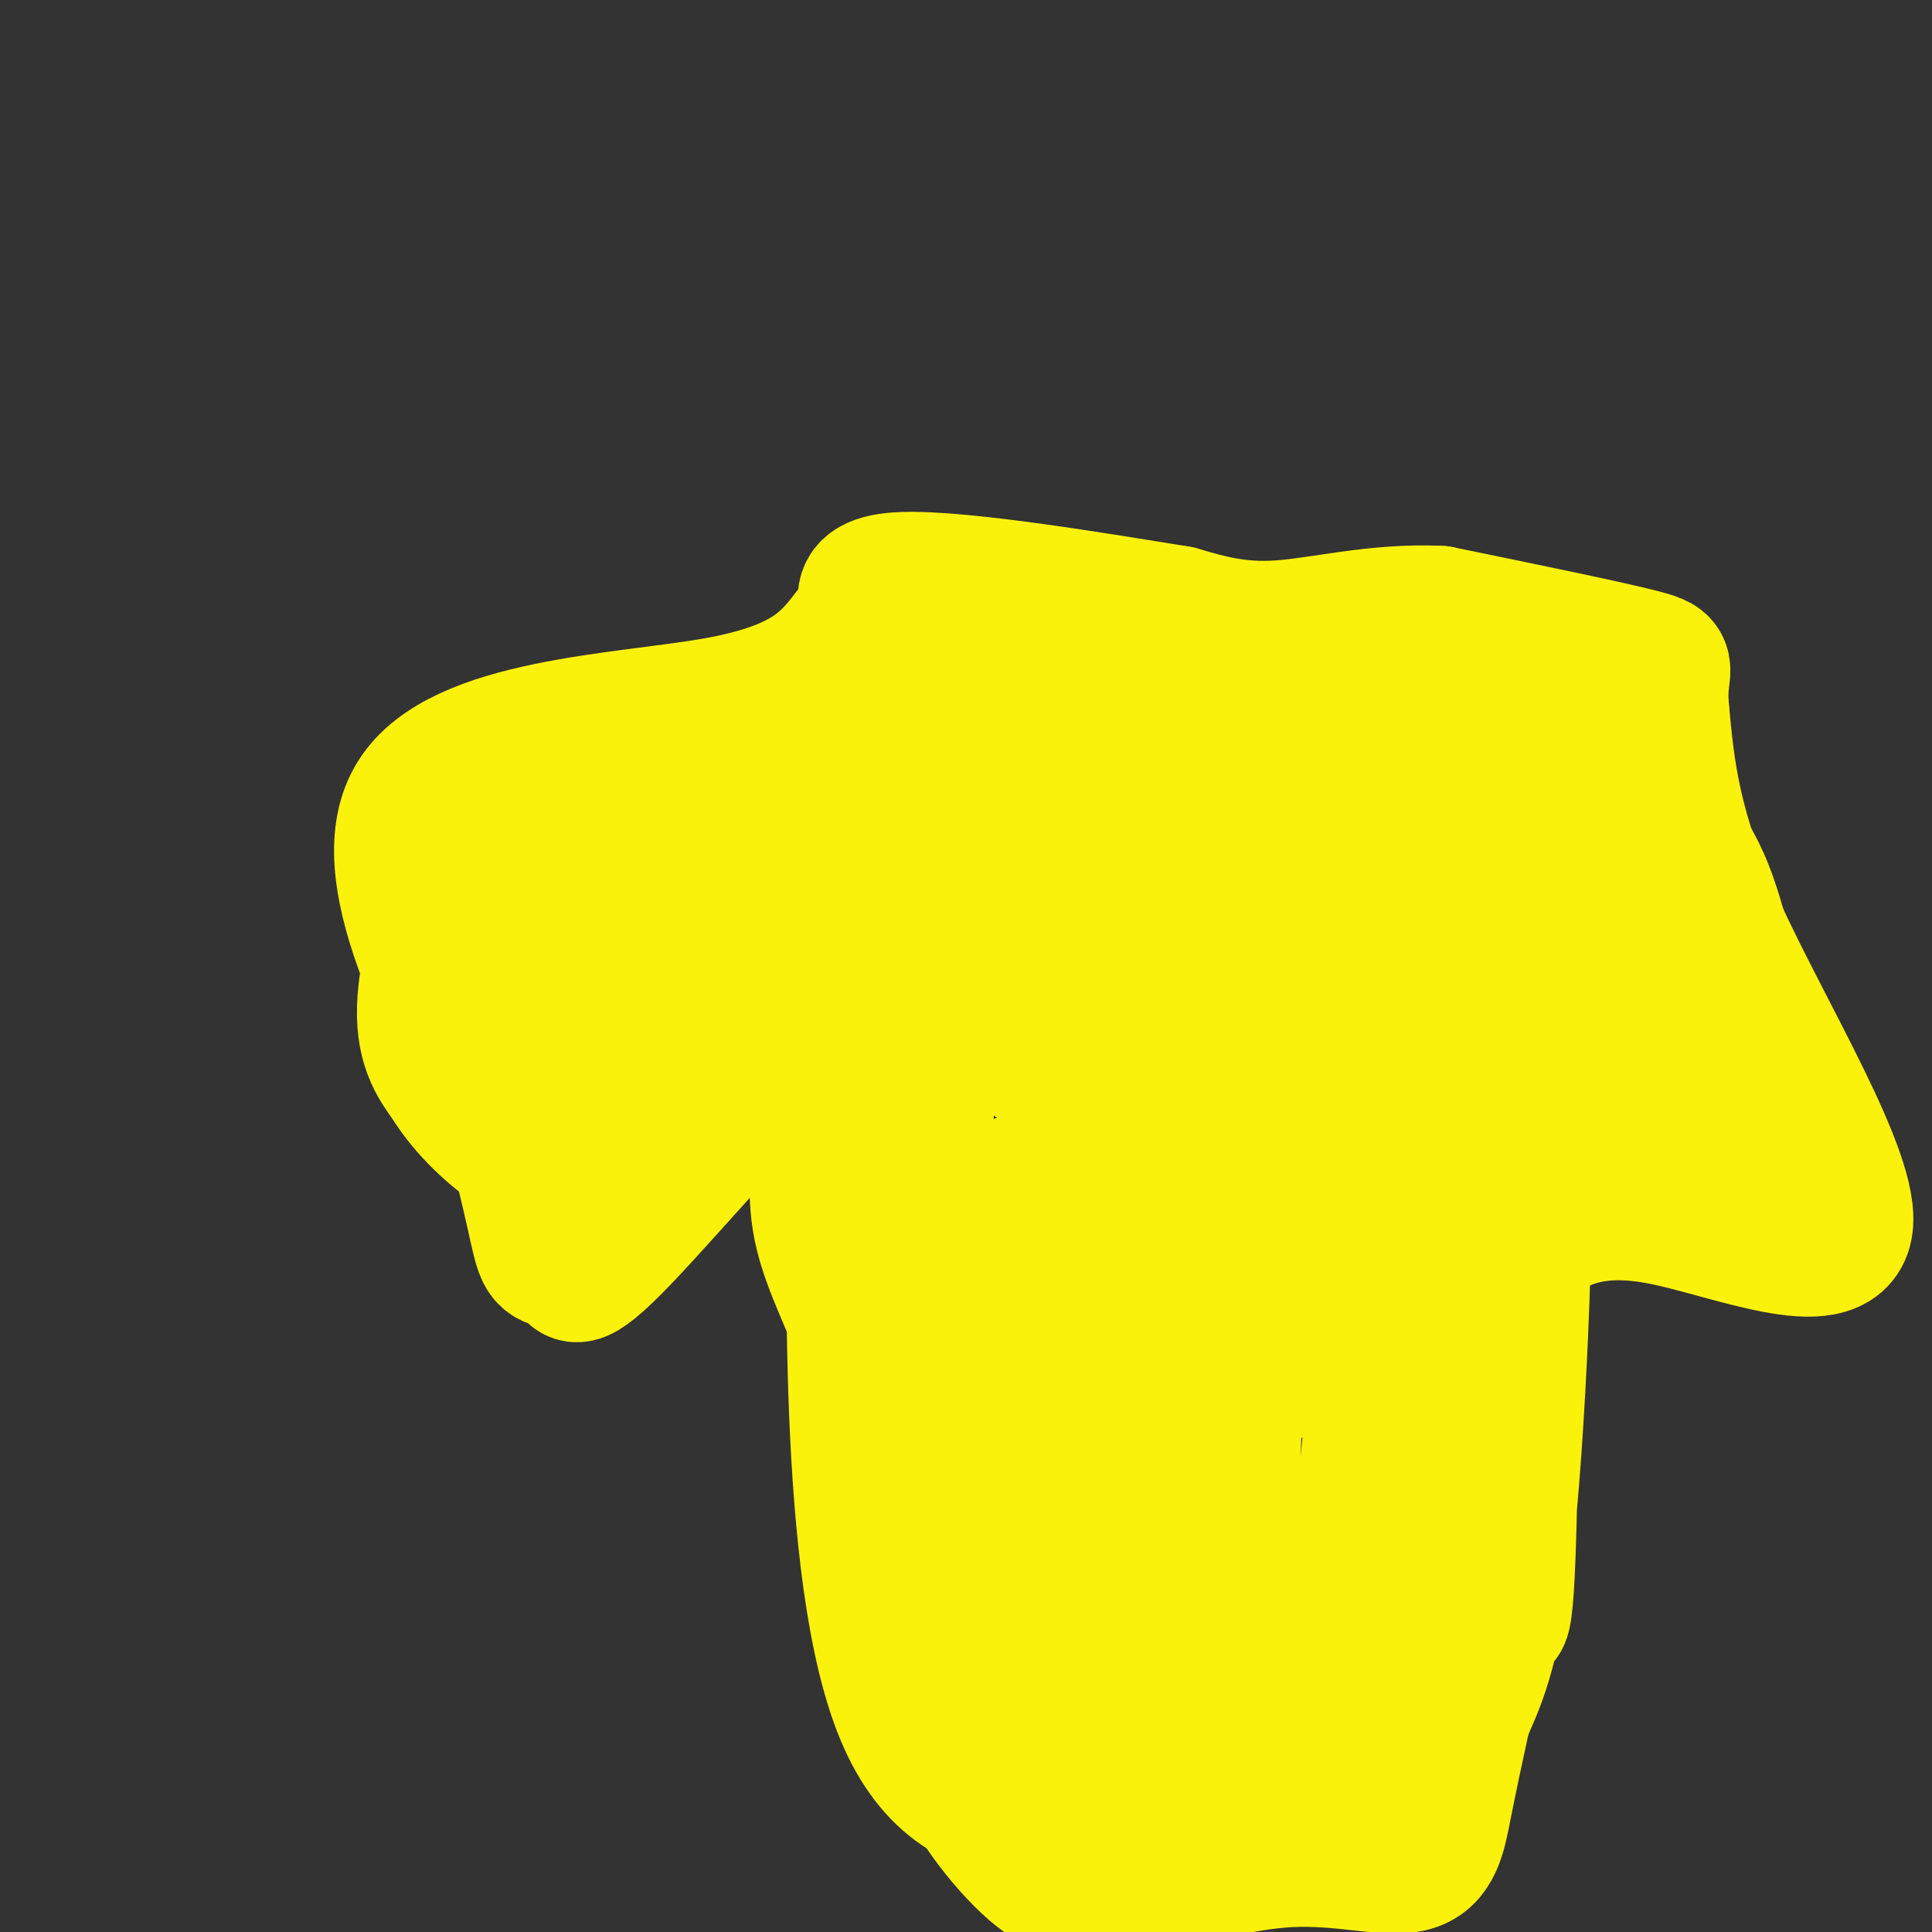 <svg viewBox='0 0 400 400' version='1.1' xmlns='http://www.w3.org/2000/svg' xmlns:xlink='http://www.w3.org/1999/xlink'><rect x="0" y="0" width="400" height="400" fill="#333333" stroke="none"/><g fill='none' stroke='#FBF20B' stroke-width='28' stroke-linecap='round' stroke-linejoin='round'><path d='M176,131c-4.467,5.822 -8.933,11.644 -28,15c-19.067,3.356 -52.733,4.244 -62,19c-9.267,14.756 5.867,43.378 21,72'/><path d='M107,237c4.298,16.341 4.544,21.194 6,23c1.456,1.806 4.122,0.567 5,2c0.878,1.433 -0.033,5.540 11,-6c11.033,-11.540 34.009,-38.726 44,-46c9.991,-7.274 6.995,5.363 4,18'/><path d='M177,228c-0.089,30.489 -2.311,97.711 10,127c12.311,29.289 39.156,20.644 66,12'/><path d='M253,367c16.868,3.158 26.037,5.053 30,10c3.963,4.947 2.721,12.947 2,-6c-0.721,-18.947 -0.920,-64.842 1,-93c1.920,-28.158 5.960,-38.579 10,-49'/><path d='M296,229c1.681,-11.128 0.884,-14.447 2,-8c1.116,6.447 4.147,22.659 7,30c2.853,7.341 5.530,5.812 8,5c2.470,-0.812 4.735,-0.906 7,-1'/><path d='M320,255c3.839,-1.781 9.936,-5.735 24,-3c14.064,2.735 36.094,12.159 38,2c1.906,-10.159 -16.313,-39.903 -26,-61c-9.687,-21.097 -10.844,-33.549 -12,-46'/><path d='M344,147c-0.889,-9.200 2.889,-9.200 -4,-11c-6.889,-1.800 -24.444,-5.400 -42,-9'/><path d='M298,127c-12.933,-0.600 -24.267,2.400 -33,3c-8.733,0.600 -14.867,-1.200 -21,-3'/><path d='M244,127c-15.800,-2.556 -44.800,-7.444 -57,-7c-12.200,0.444 -7.600,6.222 -3,12'/><path d='M184,132c-8.376,10.185 -27.817,29.648 -41,45c-13.183,15.352 -20.107,26.593 -20,30c0.107,3.407 7.245,-1.022 15,-9c7.755,-7.978 16.127,-19.507 20,-26c3.873,-6.493 3.249,-7.951 -3,-7c-6.249,0.951 -18.122,4.311 -25,7c-6.878,2.689 -8.762,4.709 -15,12c-6.238,7.291 -16.830,19.855 -21,27c-4.170,7.145 -1.919,8.870 2,10c3.919,1.130 9.506,1.665 14,1c4.494,-0.665 7.895,-2.529 13,-7c5.105,-4.471 11.913,-11.550 17,-22c5.087,-10.450 8.453,-24.271 8,-30c-0.453,-5.729 -4.727,-3.364 -9,-1'/><path d='M139,162c-5.287,2.836 -14.005,10.427 -21,21c-6.995,10.573 -12.266,24.129 -14,31c-1.734,6.871 0.070,7.056 1,8c0.930,0.944 0.988,2.647 4,2c3.012,-0.647 8.980,-3.643 14,-8c5.020,-4.357 9.093,-10.073 13,-22c3.907,-11.927 7.647,-30.065 6,-35c-1.647,-4.935 -8.682,3.332 -13,9c-4.318,5.668 -5.920,8.735 -9,16c-3.080,7.265 -7.639,18.727 -9,26c-1.361,7.273 0.475,10.356 2,12c1.525,1.644 2.739,1.847 5,1c2.261,-0.847 5.570,-2.745 8,-6c2.430,-3.255 3.981,-7.866 5,-13c1.019,-5.134 1.506,-10.792 1,-16c-0.506,-5.208 -2.006,-9.967 -4,-14c-1.994,-4.033 -4.483,-7.340 -7,-9c-2.517,-1.660 -5.061,-1.674 -8,-1c-2.939,0.674 -6.272,2.036 -9,3c-2.728,0.964 -4.850,1.529 -8,9c-3.150,7.471 -7.329,21.849 -8,31c-0.671,9.151 2.164,13.076 5,17'/><path d='M93,224c3.426,5.652 9.490,11.280 14,14c4.510,2.720 7.466,2.530 11,2c3.534,-0.530 7.647,-1.400 11,-4c3.353,-2.600 5.946,-6.929 8,-9c2.054,-2.071 3.569,-1.885 5,-15c1.431,-13.115 2.779,-39.530 0,-41c-2.779,-1.470 -9.686,22.005 -12,36c-2.314,13.995 -0.037,18.512 0,24c0.037,5.488 -2.166,11.949 10,-8c12.166,-19.949 38.701,-66.307 48,-84c9.299,-17.693 1.362,-6.720 -7,4c-8.362,10.720 -17.151,21.188 -23,32c-5.849,10.812 -8.760,21.967 -10,29c-1.240,7.033 -0.810,9.942 0,12c0.810,2.058 2.001,3.263 4,4c1.999,0.737 4.808,1.006 8,0c3.192,-1.006 6.769,-3.287 11,-8c4.231,-4.713 9.115,-11.856 14,-19'/><path d='M185,193c4.229,-6.392 7.802,-12.872 11,-24c3.198,-11.128 6.022,-26.904 4,-29c-2.022,-2.096 -8.890,9.487 -15,28c-6.110,18.513 -11.463,43.957 -14,60c-2.537,16.043 -2.258,22.684 0,30c2.258,7.316 6.495,15.306 9,23c2.505,7.694 3.278,15.092 6,-8c2.722,-23.092 7.392,-76.674 8,-80c0.608,-3.326 -2.847,43.603 -4,67c-1.153,23.397 -0.003,23.261 2,39c2.003,15.739 4.858,47.354 8,41c3.142,-6.354 6.571,-50.677 10,-95'/><path d='M210,245c1.044,1.072 -1.347,51.251 -1,81c0.347,29.749 3.433,39.068 6,41c2.567,1.932 4.616,-3.525 6,-1c1.384,2.525 2.102,13.031 4,-11c1.898,-24.031 4.974,-82.597 4,-94c-0.974,-11.403 -5.999,24.359 -7,49c-1.001,24.641 2.023,38.161 6,45c3.977,6.839 8.908,6.997 12,5c3.092,-1.997 4.345,-6.148 6,-7c1.655,-0.852 3.712,1.596 6,-20c2.288,-21.596 4.808,-67.238 5,-71c0.192,-3.762 -1.945,34.354 -2,55c-0.055,20.646 1.973,23.823 4,27'/><path d='M259,344c1.962,8.828 4.866,17.399 8,20c3.134,2.601 6.499,-0.766 9,-4c2.501,-3.234 4.137,-6.335 6,-26c1.863,-19.665 3.954,-55.895 3,-49c-0.954,6.895 -4.952,56.914 -8,70c-3.048,13.086 -5.147,-10.760 -8,-22c-2.853,-11.240 -6.460,-9.872 -9,-10c-2.540,-0.128 -4.011,-1.751 -8,0c-3.989,1.751 -10.494,6.875 -17,12'/><path d='M235,335c-7.644,4.756 -18.253,10.644 -26,15c-7.747,4.356 -12.633,7.178 -11,14c1.633,6.822 9.786,17.644 16,23c6.214,5.356 10.490,5.244 14,5c3.510,-0.244 6.255,-0.622 9,-1'/><path d='M237,391c6.770,-1.705 19.196,-5.467 30,-6c10.804,-0.533 19.986,2.164 25,1c5.014,-1.164 5.861,-6.190 7,-12c1.139,-5.810 2.569,-12.405 4,-19'/><path d='M303,355c2.350,-6.003 6.226,-11.509 9,-38c2.774,-26.491 4.444,-73.967 3,-82c-1.444,-8.033 -6.004,23.376 -7,51c-0.996,27.624 1.573,51.464 3,49c1.427,-2.464 1.714,-31.232 2,-60'/><path d='M313,275c0.084,-23.000 -0.707,-50.501 -1,-62c-0.293,-11.499 -0.088,-6.995 -1,-6c-0.912,0.995 -2.940,-1.520 -6,-3c-3.060,-1.480 -7.152,-1.927 -15,16c-7.848,17.927 -19.453,54.226 -21,62c-1.547,7.774 6.963,-12.977 11,-25c4.037,-12.023 3.600,-15.320 4,-28c0.400,-12.680 1.636,-34.745 1,-46c-0.636,-11.255 -3.143,-11.700 -7,-12c-3.857,-0.300 -9.063,-0.456 -14,5c-4.937,5.456 -9.603,16.524 -13,24c-3.397,7.476 -5.523,11.360 -8,22c-2.477,10.640 -5.303,28.038 -5,35c0.303,6.962 3.735,3.490 6,3c2.265,-0.490 3.361,2.003 6,-7c2.639,-9.003 6.819,-29.501 11,-50'/><path d='M261,203c0.817,-17.399 -2.640,-35.897 -5,-44c-2.360,-8.103 -3.623,-5.812 -5,-5c-1.377,0.812 -2.866,0.143 -5,1c-2.134,0.857 -4.911,3.238 -8,8c-3.089,4.762 -6.490,11.904 -9,25c-2.510,13.096 -4.129,32.145 -4,42c0.129,9.855 2.006,10.515 4,11c1.994,0.485 4.107,0.796 6,-10c1.893,-10.796 3.568,-32.698 3,-47c-0.568,-14.302 -3.380,-21.004 -5,-26c-1.620,-4.996 -2.050,-8.285 -4,1c-1.950,9.285 -5.420,31.143 -6,46c-0.580,14.857 1.731,22.714 3,20c1.269,-2.714 1.495,-16.000 0,-31c-1.495,-15.000 -4.713,-31.714 -7,-40c-2.287,-8.286 -3.644,-8.143 -5,-8'/><path d='M214,146c-1.949,4.605 -4.320,20.116 -4,38c0.320,17.884 3.332,38.141 5,36c1.668,-2.141 1.992,-26.680 0,-45c-1.992,-18.320 -6.300,-30.422 -5,-23c1.300,7.422 8.207,34.367 13,46c4.793,11.633 7.470,7.953 12,8c4.530,0.047 10.912,3.820 15,-10c4.088,-13.820 5.882,-45.234 9,-47c3.118,-1.766 7.559,26.117 12,54'/><path d='M271,203c4.216,11.320 8.755,12.621 12,13c3.245,0.379 5.196,-0.165 7,-2c1.804,-1.835 3.462,-4.962 5,-8c1.538,-3.038 2.958,-5.988 1,-16c-1.958,-10.012 -7.292,-27.087 -10,-33c-2.708,-5.913 -2.789,-0.665 -3,2c-0.211,2.665 -0.553,2.747 0,12c0.553,9.253 1.999,27.677 4,40c2.001,12.323 4.556,18.546 7,22c2.444,3.454 4.778,4.139 8,5c3.222,0.861 7.333,1.897 8,-17c0.667,-18.897 -2.111,-57.727 -1,-57c1.111,0.727 6.110,41.013 9,58c2.890,16.987 3.672,10.677 5,9c1.328,-1.677 3.204,1.279 5,2c1.796,0.721 3.513,-0.794 5,-4c1.487,-3.206 2.743,-8.103 4,-13'/><path d='M337,216c1.164,-10.971 2.073,-31.900 2,-43c-0.073,-11.100 -1.130,-12.371 -2,-14c-0.870,-1.629 -1.553,-3.615 -3,-1c-1.447,2.615 -3.658,9.832 -5,19c-1.342,9.168 -1.815,20.286 -1,31c0.815,10.714 2.919,21.025 4,26c1.081,4.975 1.141,4.615 2,3c0.859,-1.615 2.519,-4.486 4,-5c1.481,-0.514 2.782,1.329 3,-14c0.218,-15.329 -0.649,-47.831 2,-41c2.649,6.831 8.813,52.996 13,69c4.187,16.004 6.396,1.847 6,-13c-0.396,-14.847 -3.399,-30.385 -6,-40c-2.601,-9.615 -4.801,-13.308 -7,-17'/><path d='M349,176c-3.297,3.636 -8.039,21.227 -9,27c-0.961,5.773 1.861,-0.272 3,-4c1.139,-3.728 0.596,-5.138 -2,-15c-2.596,-9.862 -7.244,-28.177 -10,-38c-2.756,-9.823 -3.618,-11.154 -3,0c0.618,11.154 2.718,34.793 3,39c0.282,4.207 -1.254,-11.017 -4,-20c-2.746,-8.983 -6.701,-11.726 -11,-13c-4.299,-1.274 -8.943,-1.078 -12,3c-3.057,4.078 -4.529,12.039 -6,20'/><path d='M298,175c-0.618,-6.691 0.837,-33.419 -1,-38c-1.837,-4.581 -6.968,12.985 -9,22c-2.032,9.015 -0.967,9.479 1,11c1.967,1.521 4.837,4.098 7,2c2.163,-2.098 3.621,-8.873 3,-13c-0.621,-4.127 -3.320,-5.608 -9,-7c-5.680,-1.392 -14.340,-2.696 -23,-4'/><path d='M267,148c-9.235,-2.121 -20.824,-5.424 -26,-5c-5.176,0.424 -3.939,4.576 -3,14c0.939,9.424 1.580,24.119 3,32c1.420,7.881 3.618,8.947 5,12c1.382,3.053 1.949,8.091 6,0c4.051,-8.091 11.586,-29.312 15,-32c3.414,-2.688 2.707,13.156 2,29'/><path d='M269,198c0.217,12.853 -0.241,30.486 0,41c0.241,10.514 1.180,13.907 4,0c2.820,-13.907 7.520,-45.116 7,-47c-0.520,-1.884 -6.260,25.558 -12,53'/></g>
</svg>